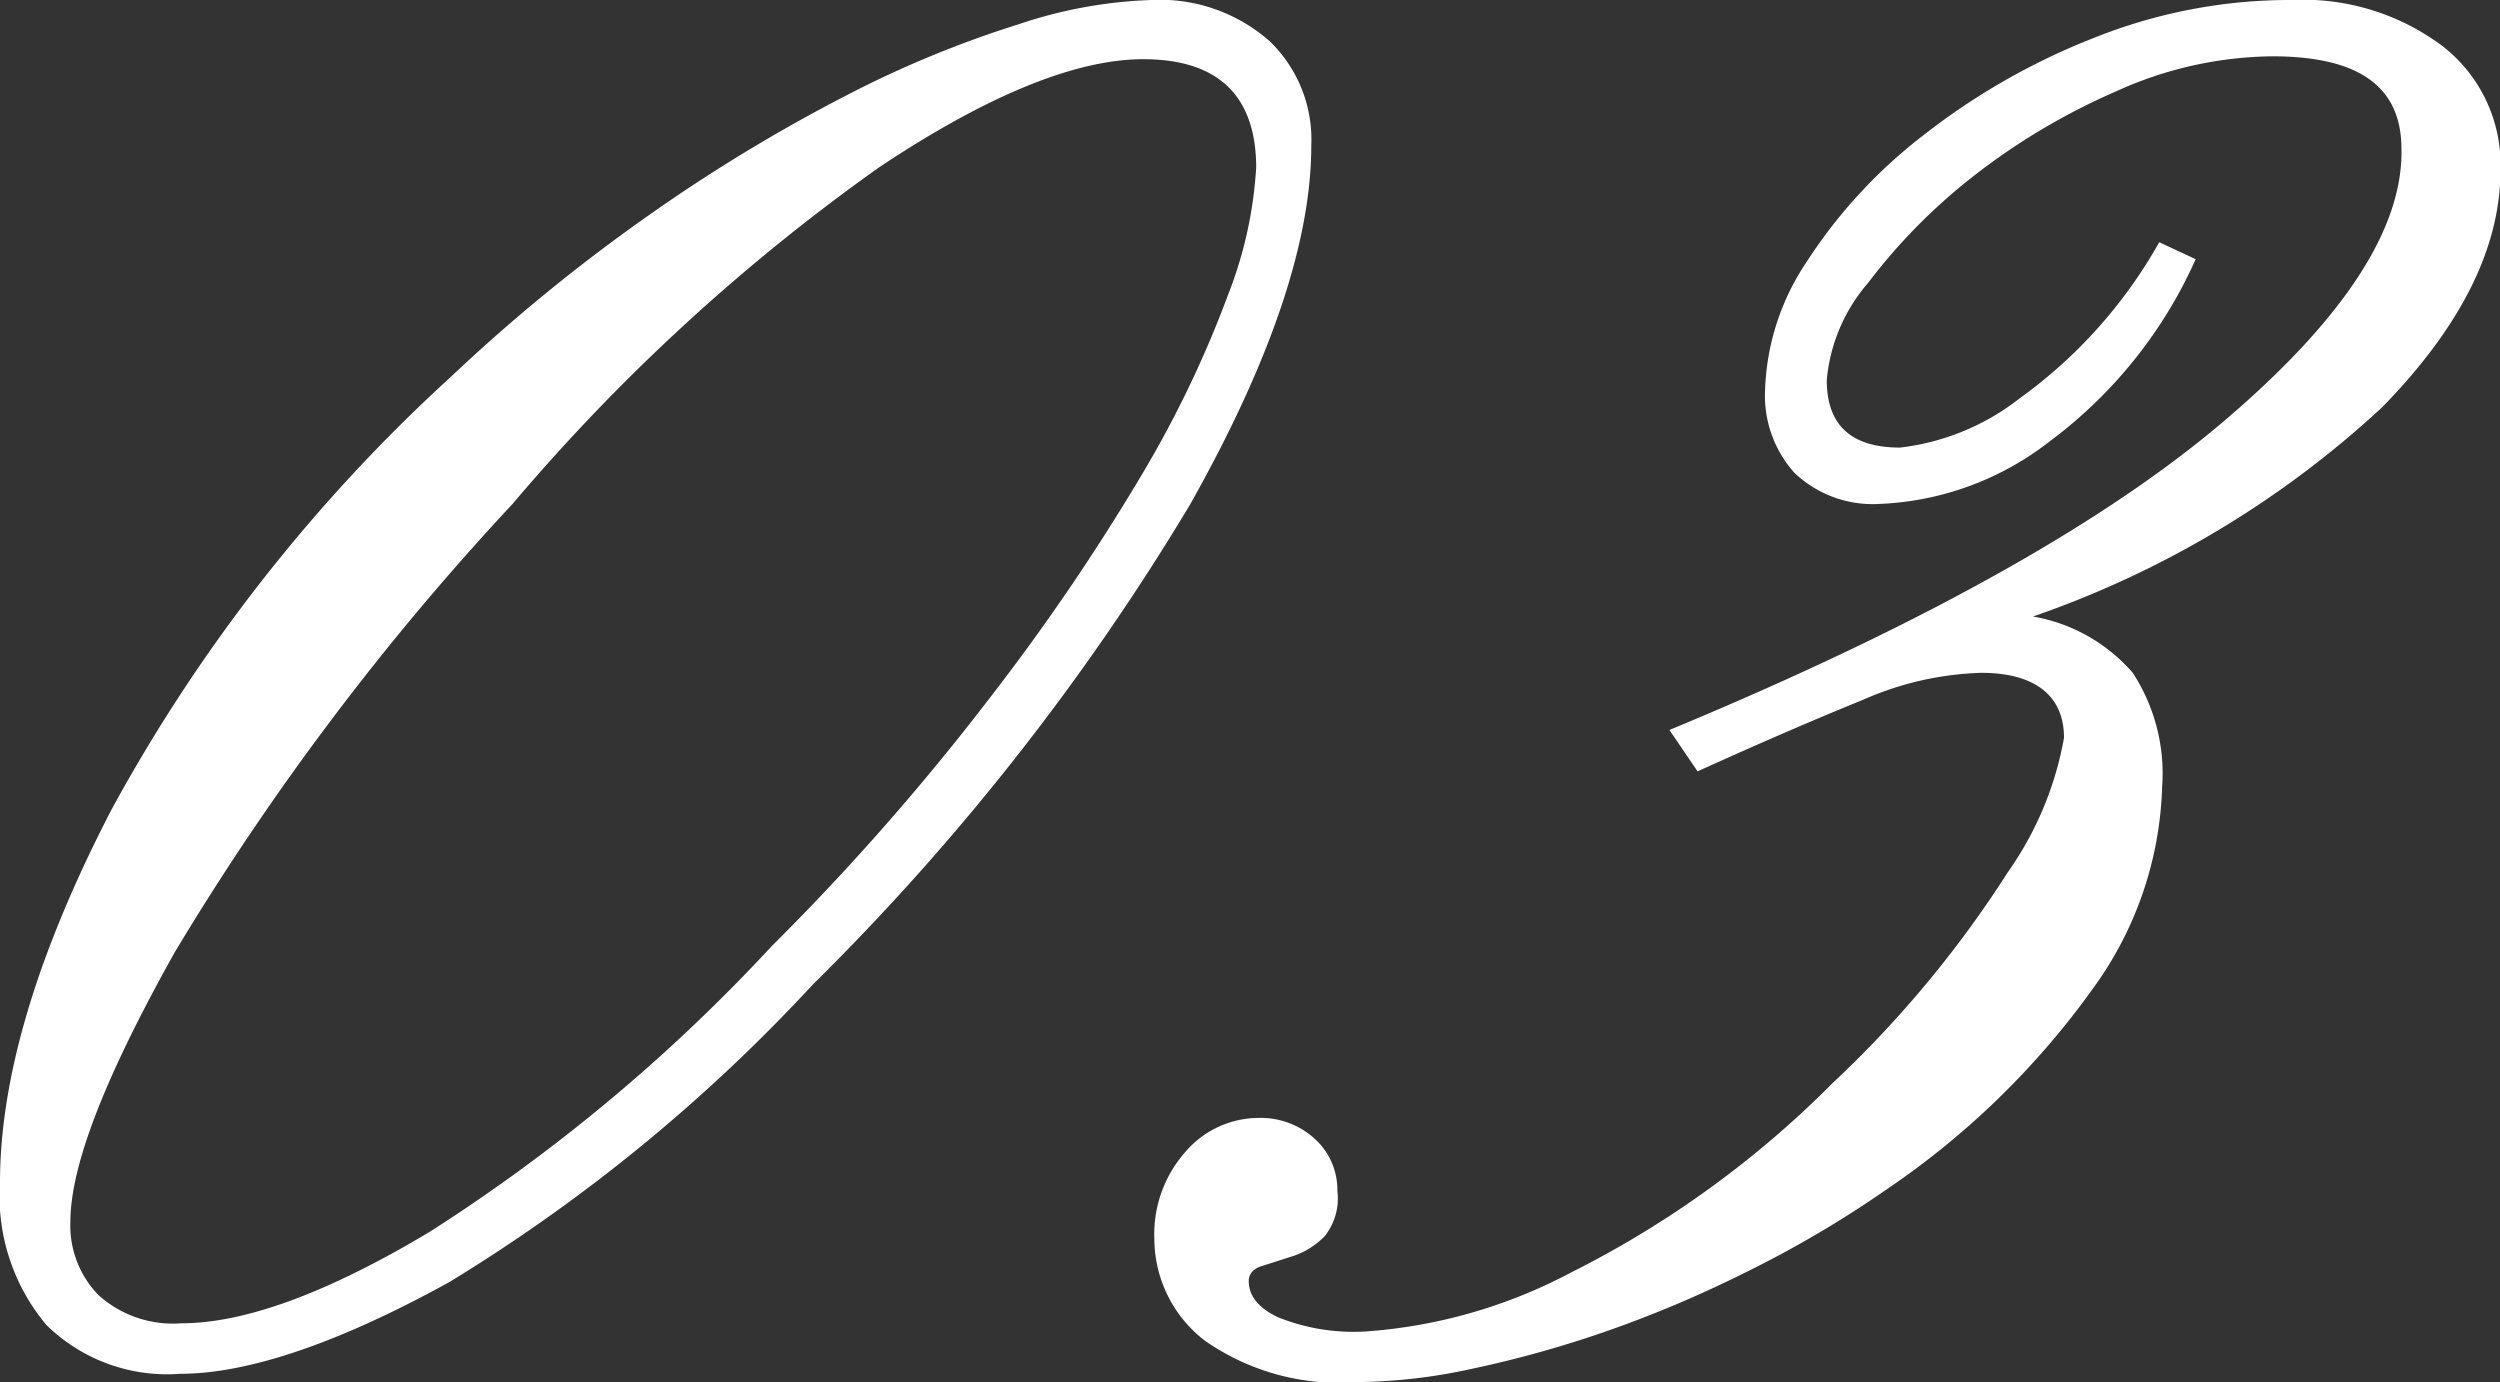 <svg xmlns="http://www.w3.org/2000/svg" viewBox="0 0 60.38 33.39"><rect x="0" y="0" width="60.38" height="33.39" fill="#333333" stroke="none"/><defs><style>.cls-1{fill:#fff;}</style></defs><g id="レイヤー_2" data-name="レイヤー 2"><g id="design"><path class="cls-1" d="M0,28.56q0-3.81,2.69-9A40.11,40.11,0,0,1,10.88,9.11a42.6,42.6,0,0,1,4.83-3.94,40.46,40.46,0,0,1,4.72-2.86A25.79,25.79,0,0,1,24.62.58,11.16,11.16,0,0,1,27.81,0a4,4,0,0,1,2.86,1,3.3,3.3,0,0,1,1,2.52q0,3.47-2.93,8.67a58.74,58.74,0,0,1-9.11,11.59,41.07,41.07,0,0,1-8.77,7.18C8.2,32.43,6,33.18,4.35,33.18A4.16,4.16,0,0,1,1.12,32,4.84,4.84,0,0,1,0,28.56ZM27.61,1.43c-1.63,0-3.77.87-6.39,2.62a47.86,47.86,0,0,0-8.84,8.12A64.56,64.56,0,0,0,4.22,23C2.54,26,1.7,28.15,1.7,29.51a2.4,2.4,0,0,0,.68,1.77,2.68,2.68,0,0,0,2,.68q2.31,0,6-2.21a42.21,42.21,0,0,0,8.26-6.9,59.48,59.48,0,0,0,5.27-6,53.24,53.24,0,0,0,3.64-5.34,26.37,26.37,0,0,0,2.11-4.39,10,10,0,0,0,.68-3.09C30.33,2.31,29.42,1.43,27.61,1.43Z"/><path class="cls-1" d="M49.1,14.89a4.11,4.11,0,0,1,2.41,1.36A4.45,4.45,0,0,1,52.22,19a8.69,8.69,0,0,1-1.66,4.86,19.72,19.72,0,0,1-5,4.87,26.15,26.15,0,0,1-3.4,2,28.65,28.65,0,0,1-3.47,1.46,26.76,26.76,0,0,1-3.19.88,13.34,13.34,0,0,1-2.72.31,5.65,5.65,0,0,1-3.68-1,3.11,3.11,0,0,1-1.22-2.45,3,3,0,0,1,.75-2.11A2.34,2.34,0,0,1,30.4,27a1.93,1.93,0,0,1,1.36.51,1.66,1.66,0,0,1,.54,1.25A1.47,1.47,0,0,1,32,29.85a1.92,1.92,0,0,1-.75.48l-.75.24c-.22.06-.34.19-.34.37,0,.36.24.66.72.88a4.91,4.91,0,0,0,2.07.34,12.43,12.43,0,0,0,5-1.43,24.17,24.17,0,0,0,6.32-4.58,26.54,26.54,0,0,0,4.22-5.08,8.08,8.08,0,0,0,1.36-3.25c0-1-.68-1.57-2-1.57A7.6,7.6,0,0,0,45,16.9c-1.06.43-2.39,1-4,1.73l-.68-1q9-3.73,13.37-7.44T58,3.6c0-1.49-1-2.24-3.12-2.24a9.31,9.31,0,0,0-3.78.85,15.86,15.86,0,0,0-3.47,2.07,14,14,0,0,0-2.51,2.55,4.15,4.15,0,0,0-1,2.35c0,1.09.59,1.63,1.77,1.63a5.77,5.77,0,0,0,2.89-1.19,11.7,11.7,0,0,0,3.37-3.77l.88.41a11.12,11.12,0,0,1-3.5,4.38,7.15,7.15,0,0,1-4.12,1.53,2.74,2.74,0,0,1-2.07-.75,2.79,2.79,0,0,1-.71-2,5.88,5.88,0,0,1,1-3.09,12.23,12.23,0,0,1,2.82-3.06A16.31,16.31,0,0,1,50.56.92,12.72,12.72,0,0,1,55.35,0,5.61,5.61,0,0,1,59,1.12a3.62,3.62,0,0,1,1.39,3q0,2.79-2.85,5.71A23.83,23.83,0,0,1,49.1,14.89Z"/></g></g></svg>